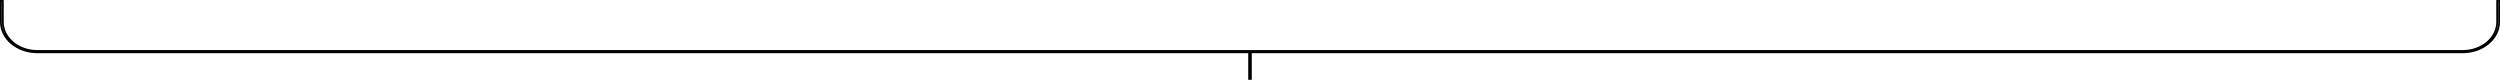 <?xml version="1.0" encoding="UTF-8"?> <svg xmlns="http://www.w3.org/2000/svg" width="1410" height="45" viewBox="0 0 1410 45" fill="none"><path d="M0.5 0.5V12.353C0.5 21.745 9.599 29.5 21.013 29.5H1388.99C1400.4 29.5 1409.5 21.745 1409.5 12.353V0.5H1408.4V12.353C1408.4 21.479 1399.62 28.735 1388.99 28.735H21.013C10.378 28.735 1.601 21.479 1.601 12.353V0.5H0.5Z" stroke="black"></path><path d="M705 29V45" stroke="black" stroke-width="2"></path></svg> 